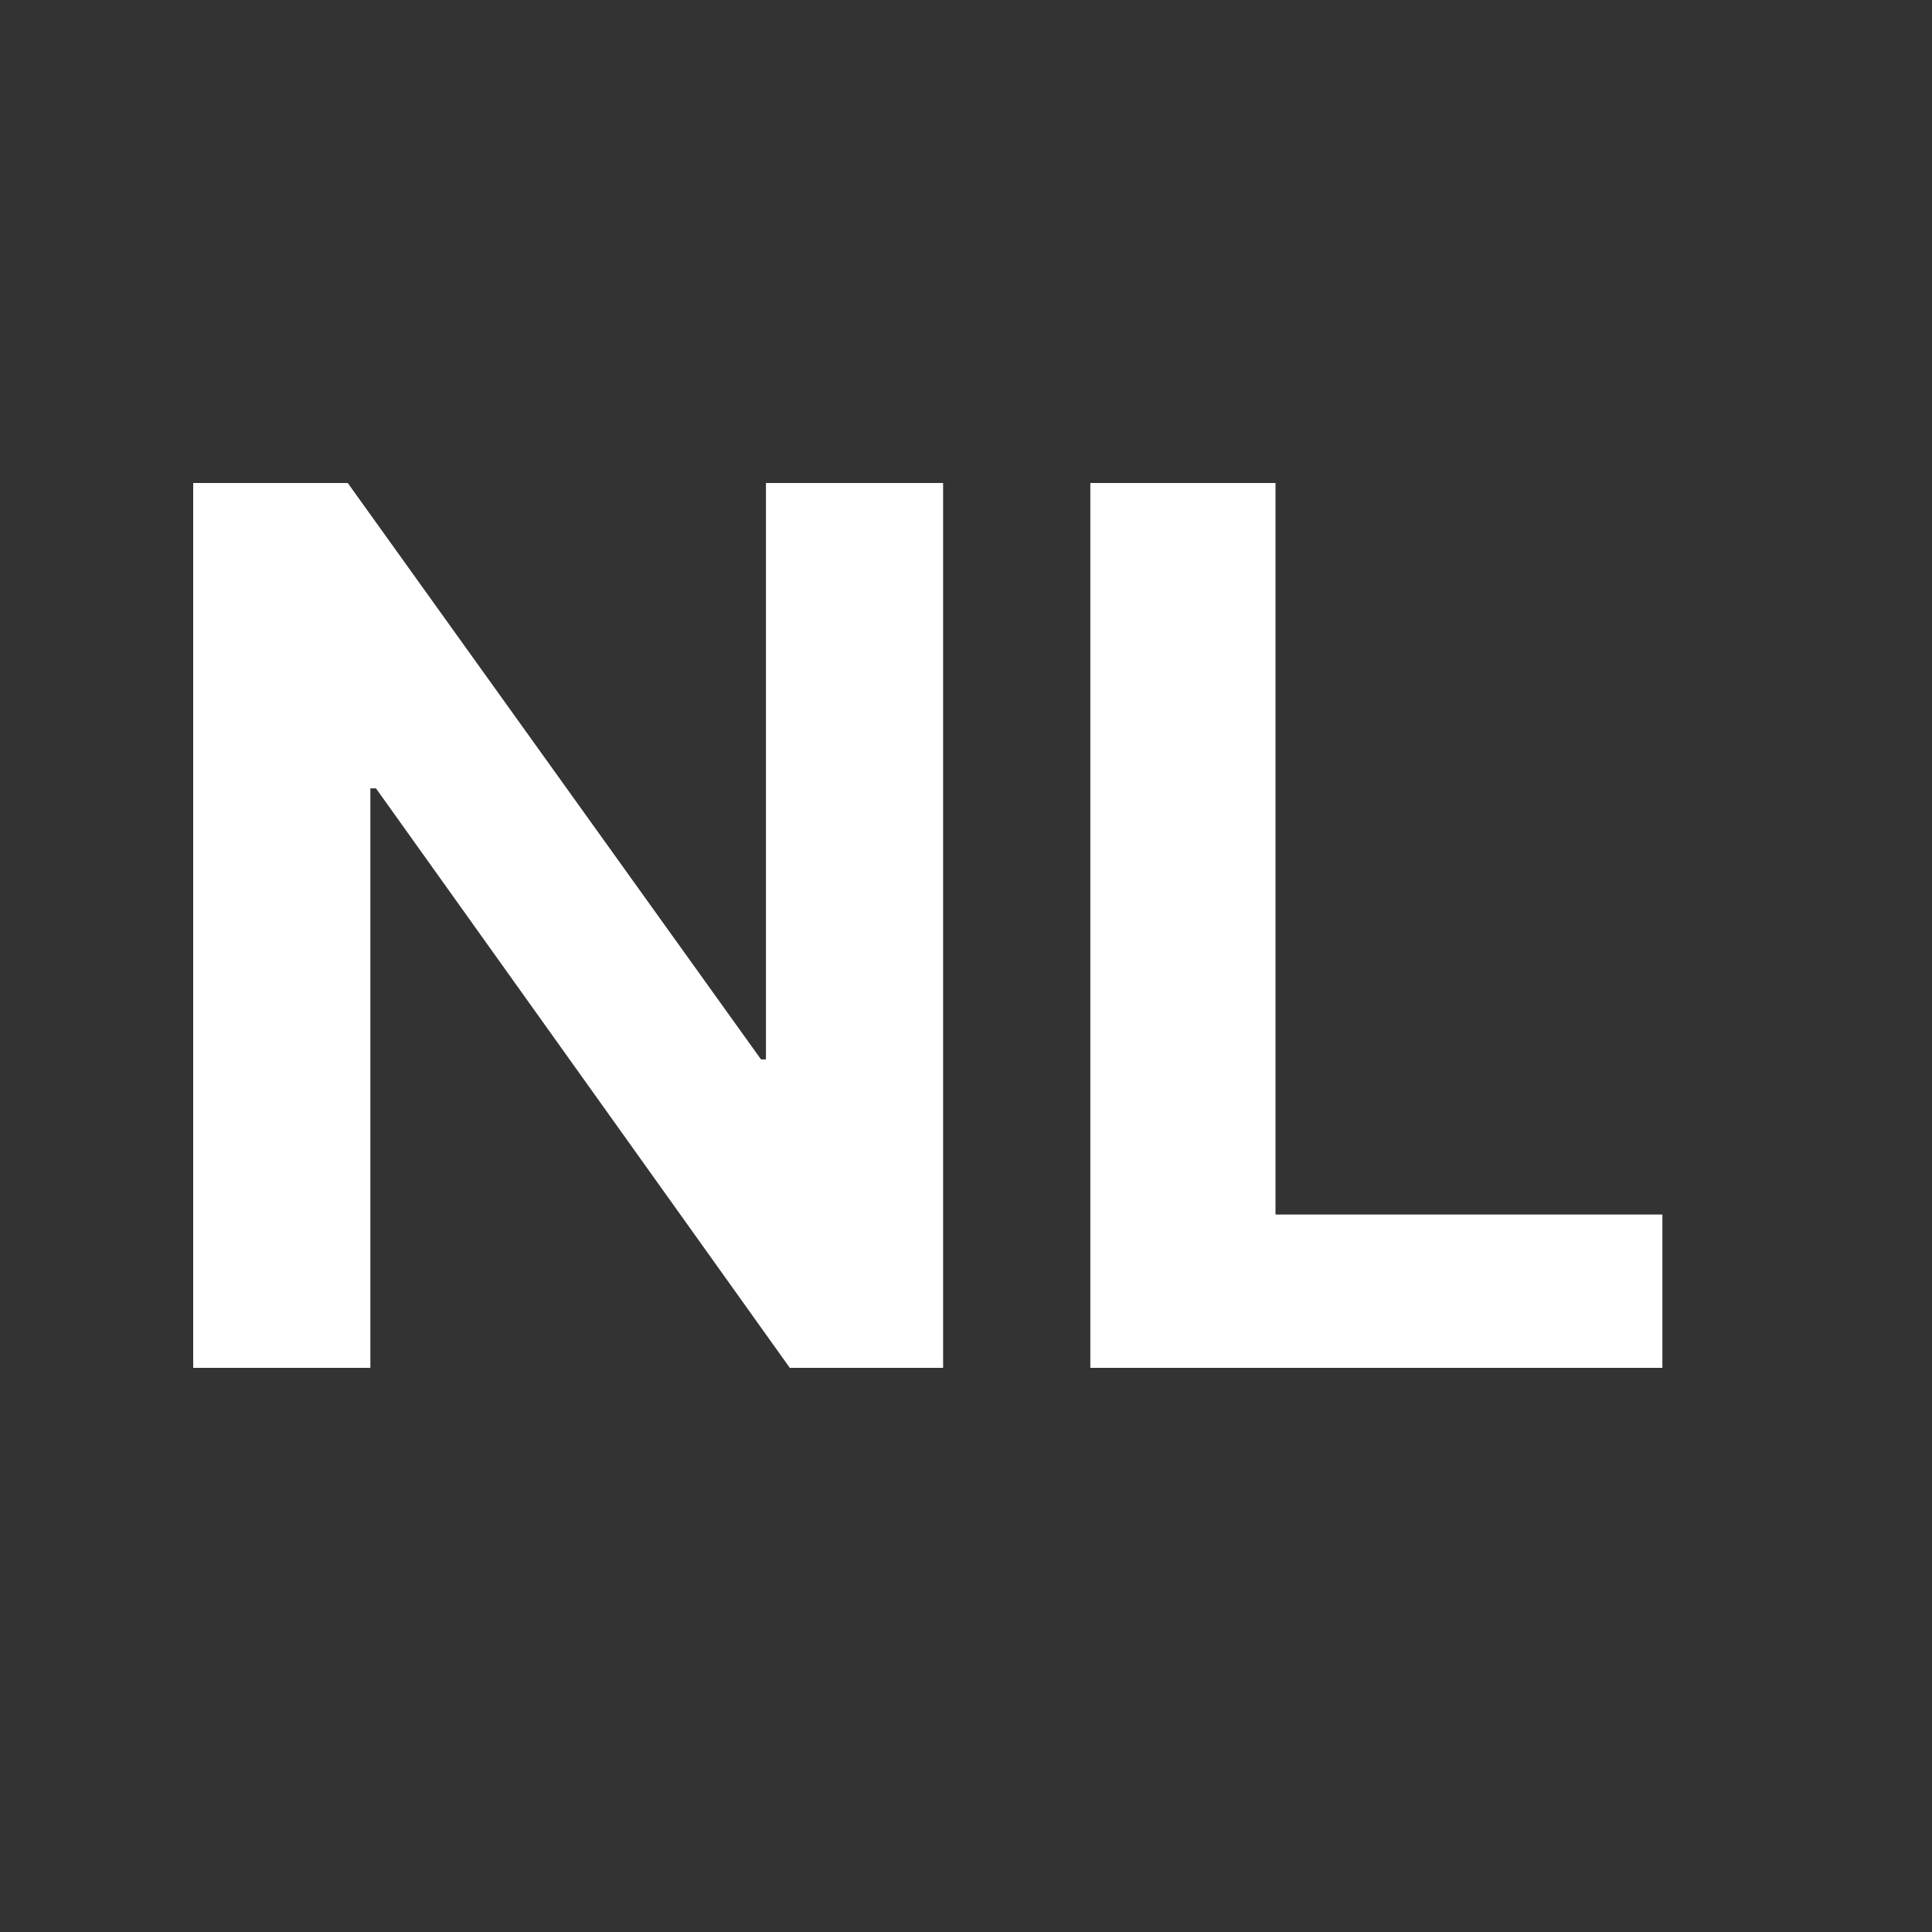 <?xml version="1.0" encoding="UTF-8"?>
<svg width="20px" height="20px" viewBox="0 0 20 20" version="1.1" xmlns="http://www.w3.org/2000/svg" xmlns:xlink="http://www.w3.org/1999/xlink">
    <rect x="0" y="0" width="20" height="20" fill="#333333" stroke="none"/>
    <title>♠️ Glyph/Lang/NL</title>
    <g id="♠️-Glyph/Lang/NL" stroke="none" stroke-width="1" fill="none" fill-rule="evenodd">
        <path d="M3.834,14.16 L3.834,8.161 L3.892,8.161 L8.176,14.16 L9.763,14.16 L9.763,5 L7.929,5 L7.929,10.967 L7.878,10.967 L3.6,5 L2,5 L2,14.16 L3.834,14.16 Z M17.209,14.16 L17.209,12.573 L13.204,12.573 L13.204,5 L11.287,5 L11.287,14.16 L17.209,14.16 Z" id="NL" fill="#FFFFFF"></path>
    </g>
</svg>